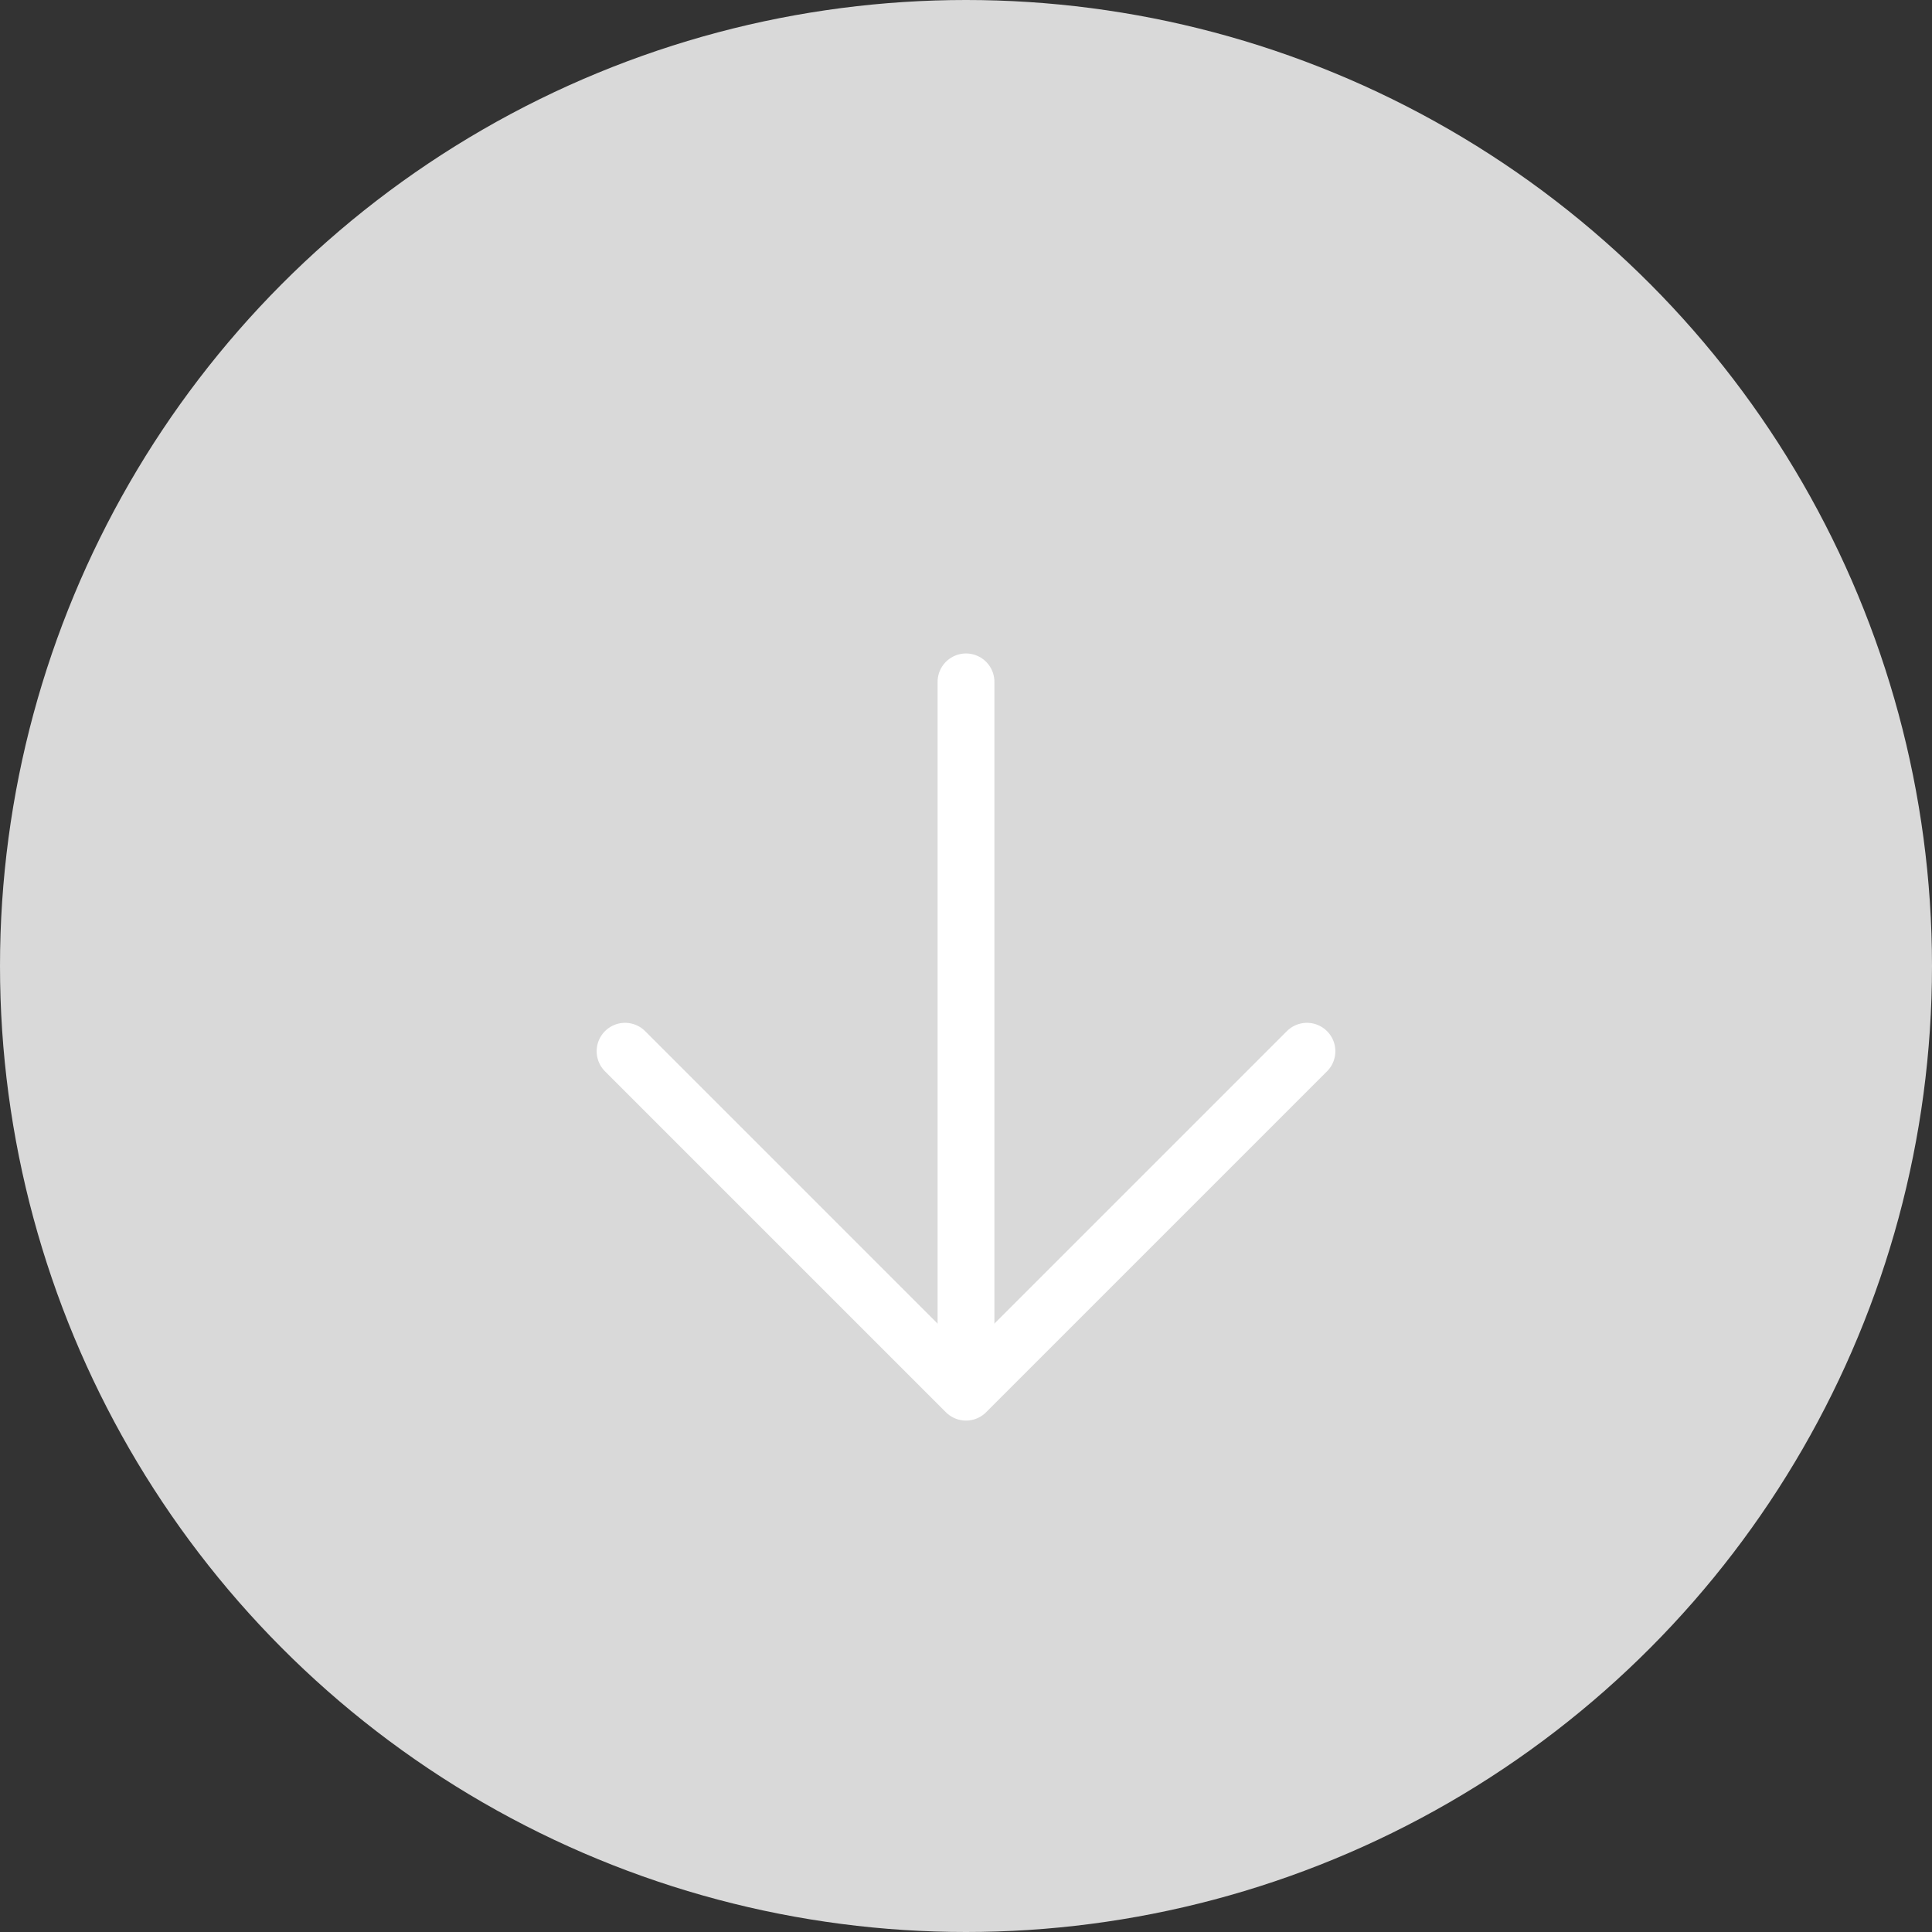 <svg width="34" height="34" viewBox="0 0 34 34" fill="none" xmlns="http://www.w3.org/2000/svg">
<rect x="0" y="0" width="34" height="34" fill="#333333" stroke="none"/>
<circle cx="17" cy="17" r="17" fill="#D9D9D9"/>
<g clip-path="url(#clip0_656_14871)">
<path d="M11 18.5L17 24.5L23 18.5" stroke="white" stroke-linecap="round" stroke-linejoin="round"/>
<path d="M17 23.5L17 12" stroke="white" stroke-linecap="round"/>
</g>
<defs>
<clipPath id="clip0_656_14871">
<rect width="14" height="14" fill="white" transform="translate(10 11)"/>
</clipPath>
</defs>
</svg>
